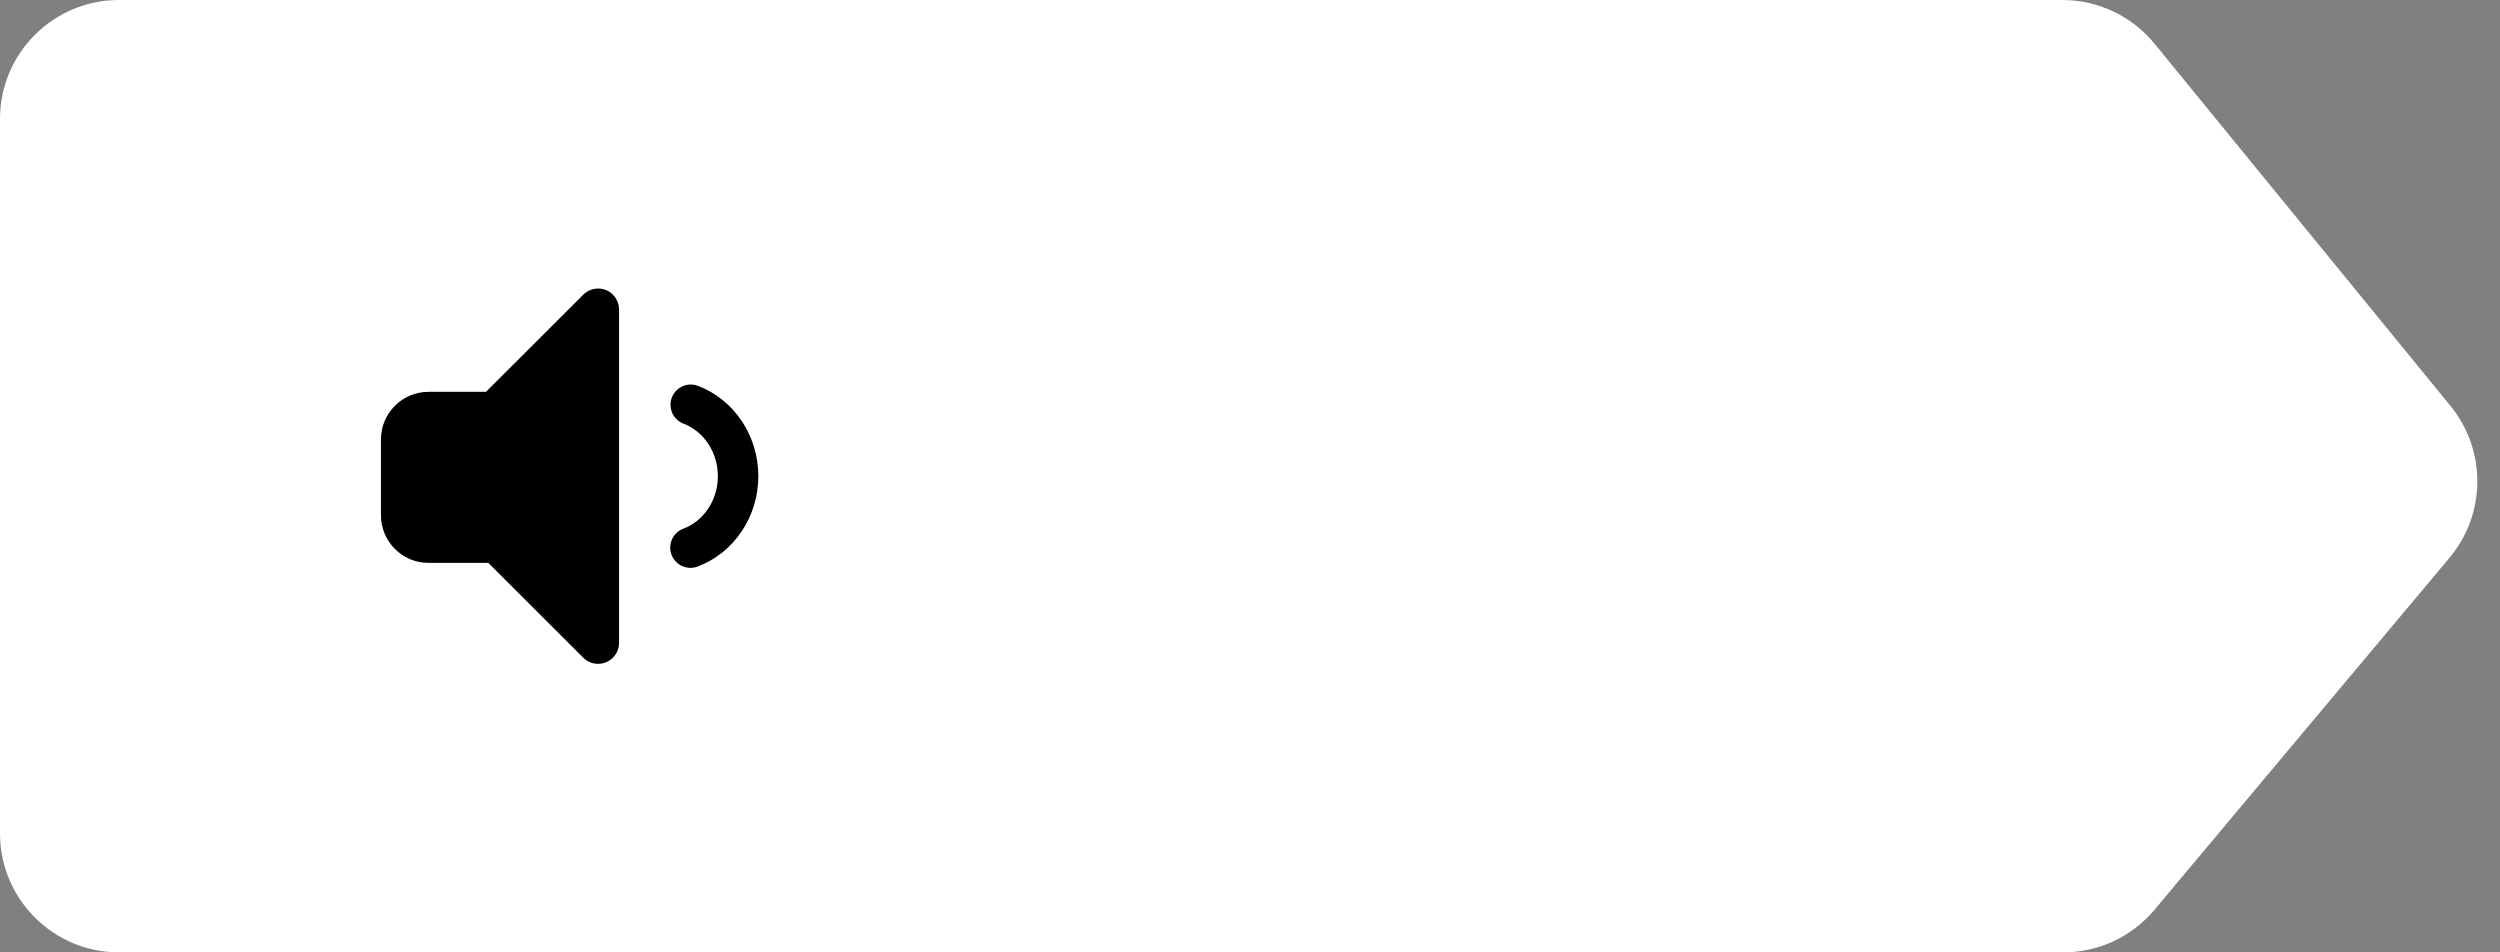 <?xml version="1.0" encoding="UTF-8"?>
<svg width="105px" height="40px" viewBox="0 0 105 40" version="1.1" xmlns="http://www.w3.org/2000/svg" xmlns:xlink="http://www.w3.org/1999/xlink">
    <rect x="0" y="0" width="105" height="40" fill="#808080" stroke="none"/>
    <!-- Generator: Sketch 51.2 (57519) - http://www.bohemiancoding.com/sketch -->
    <title>Group</title>
    <desc>Created with Sketch.</desc>
    <defs></defs>
    <g id="Page-1" stroke="none" stroke-width="1" fill="none" fill-rule="evenodd">
        <g id="What-Did-Dinosaurs-Eat?-3" transform="translate(-184, -327)">
            <g id="Icon-balloon-arrow-left" transform="translate(184, 327)">
                <g id="Group">
                    <path d="M5,-2.42914937e-14 L86.618,-9.76996262e-15 C88.119,-6.04674315e-15 89.54,0.674 90.49,1.836 L102.92,17.049 C104.439,18.908 104.422,21.584 102.881,23.424 L90.488,38.211 C89.538,39.345 88.135,40 86.656,40 L5,40 C2.239,40 -1.65007824e-15,37.761 -4.4408921e-15,35 L-8.8817842e-16,5 C-1.2263553e-15,2.239 2.239,-2.3473552e-14 5,-2.39808173e-14 Z" id="Rectangle-8" fill="#FFFFFF"></path>
                    <path d="M26,12.999 L26,27.001 C26,27.487 25.606,27.881 25.12,27.881 C24.887,27.881 24.663,27.789 24.498,27.624 L20.51,23.641 L18,23.641 C16.895,23.641 16,22.746 16,21.641 L16,18.457 C16,17.353 16.895,16.457 18,16.457 L20.412,16.457 L24.498,12.376 C24.842,12.033 25.399,12.033 25.743,12.377 C25.907,12.542 26,12.766 26,12.999 Z M29.299,23.796 C28.859,23.961 28.369,23.738 28.204,23.299 C28.039,22.859 28.262,22.369 28.701,22.204 C29.555,21.884 30.15,21.007 30.15,19.998 C30.15,18.992 29.559,18.118 28.71,17.795 C28.271,17.628 28.05,17.137 28.217,16.698 C28.384,16.259 28.875,16.039 29.314,16.205 C30.83,16.782 31.85,18.293 31.85,19.998 C31.85,21.709 30.822,23.224 29.299,23.796 Z" id="icon-audio" fill="#000000"></path>
                </g>
            </g>
        </g>
    </g>
</svg>